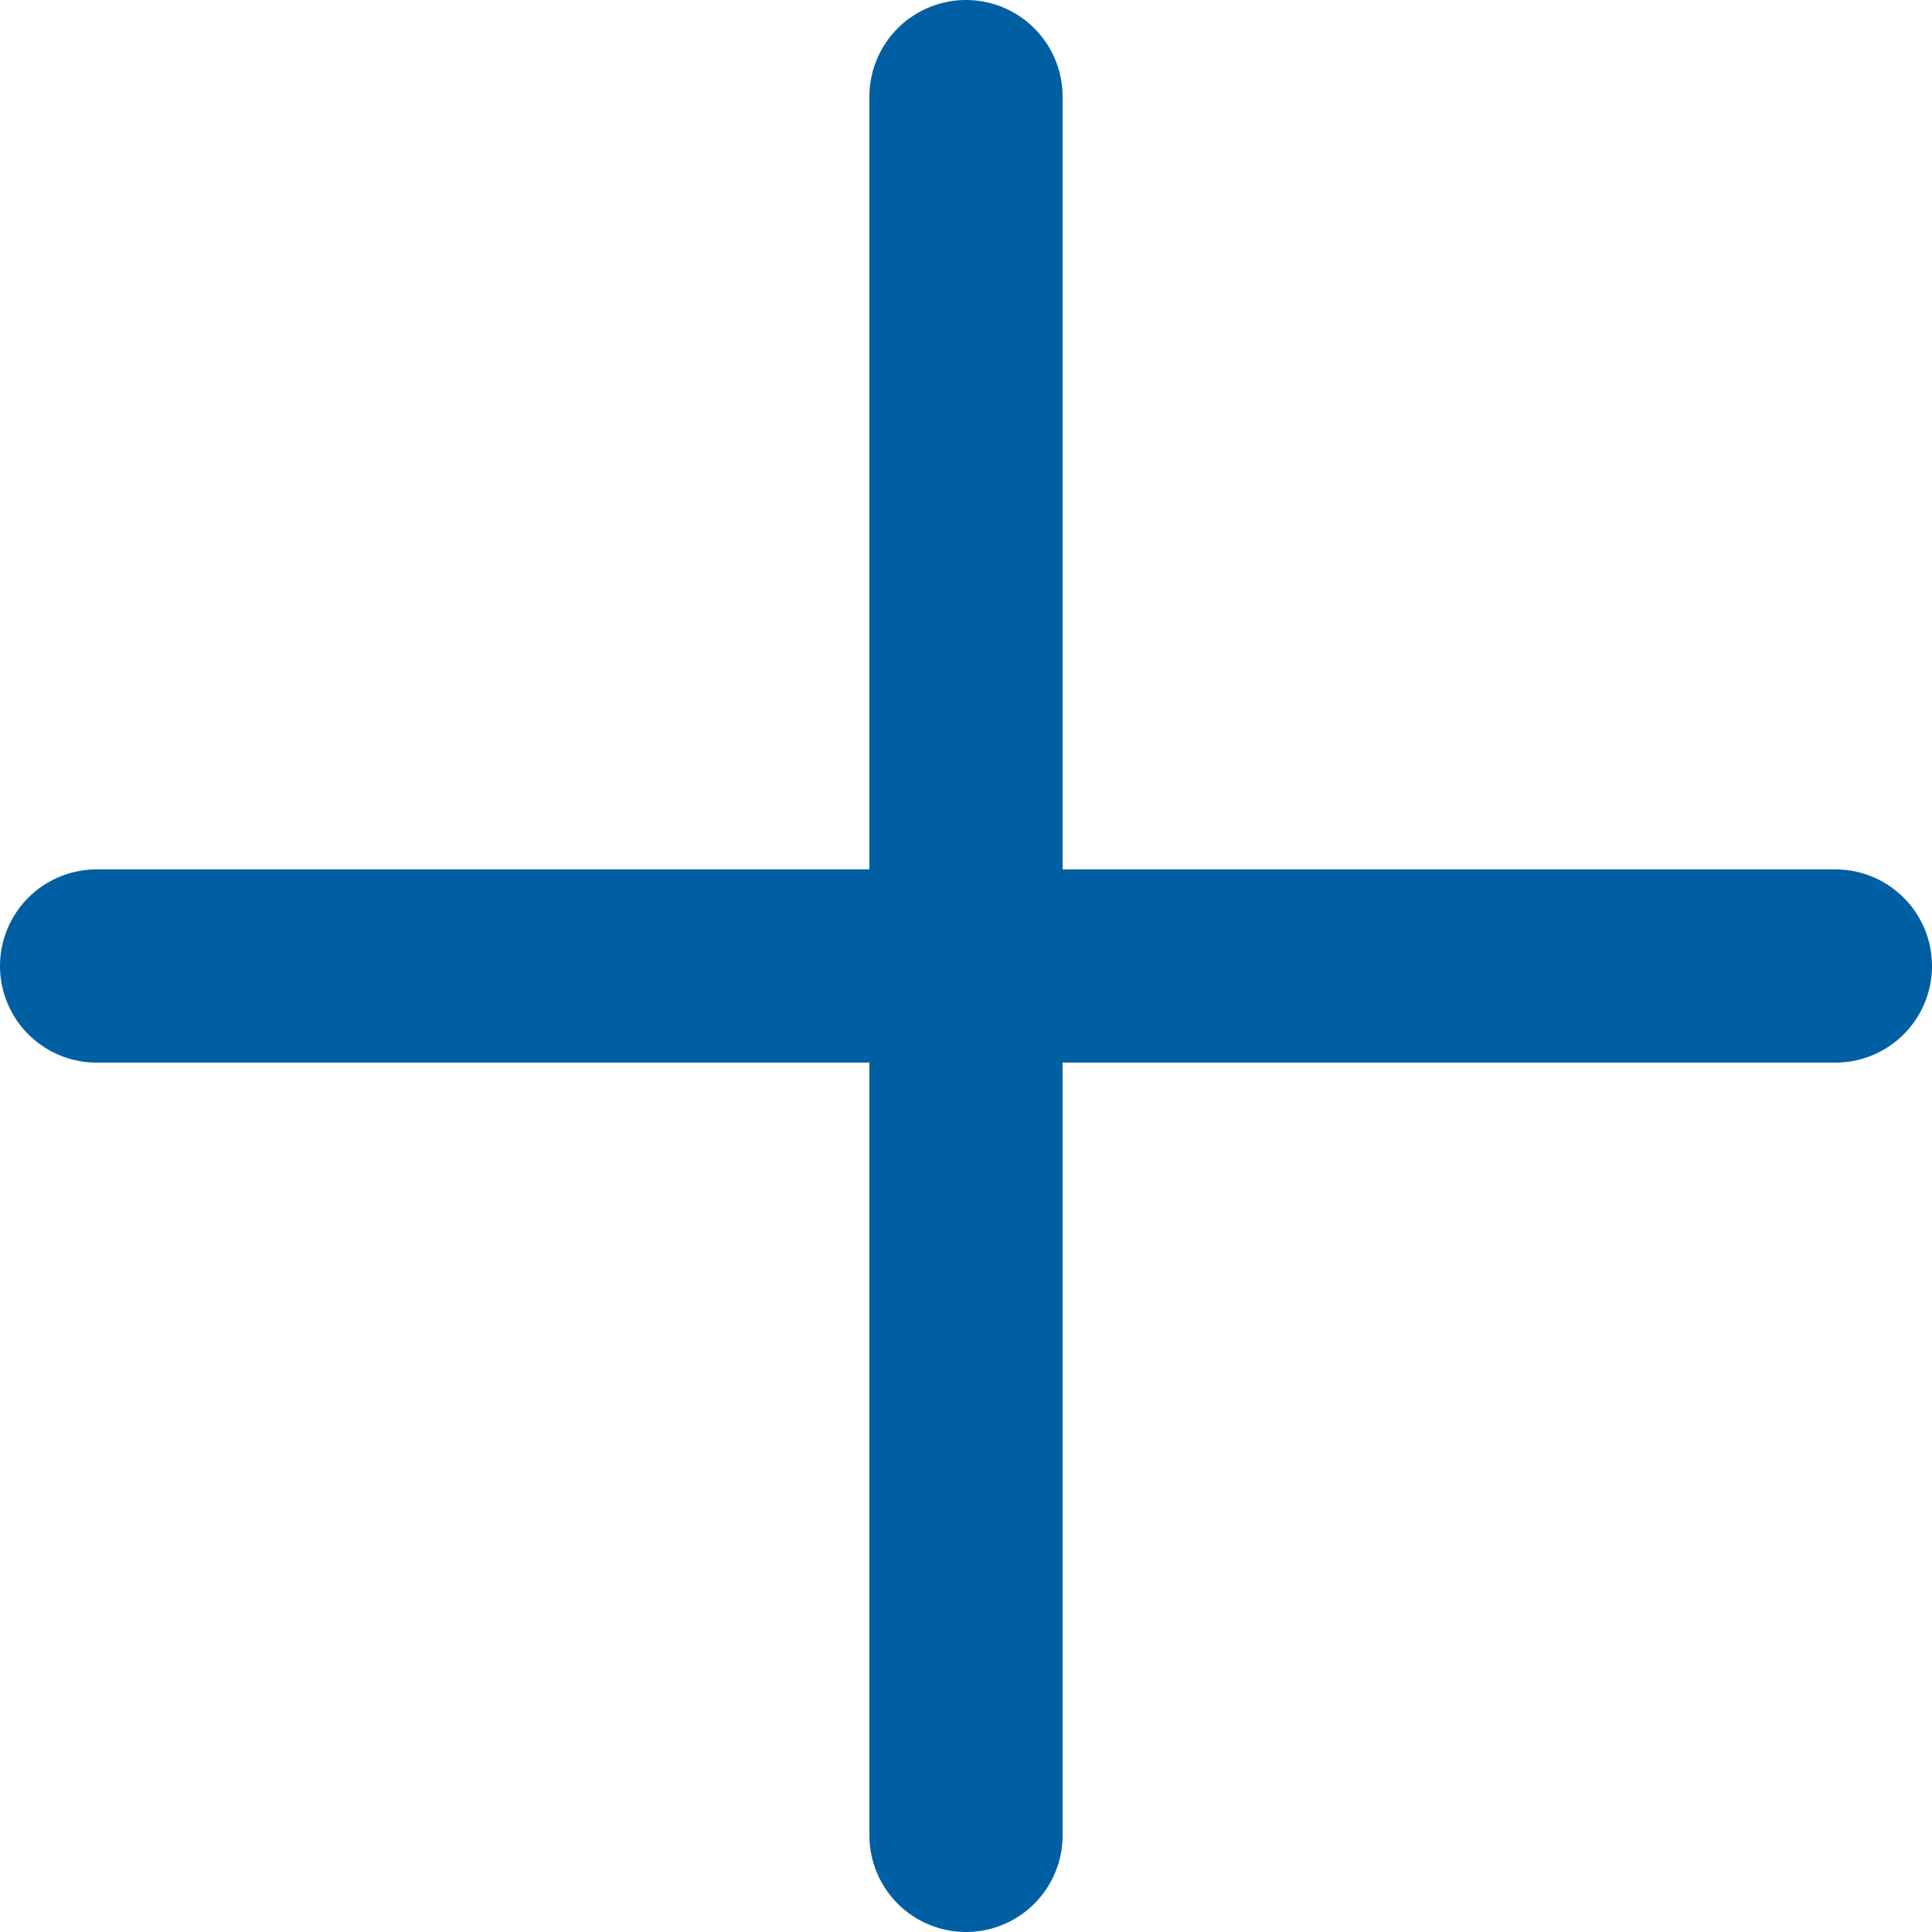 <?xml version="1.0" encoding="iso-8859-1"?>
<!-- Generator: Adobe Illustrator 29.3.1, SVG Export Plug-In . SVG Version: 9.03 Build 55982)  -->
<svg version="1.1" id="&#x30EC;&#x30A4;&#x30E4;&#x30FC;_1"
	 xmlns="http://www.w3.org/2000/svg" xmlns:xlink="http://www.w3.org/1999/xlink" x="0px" y="0px" viewBox="0 0 80 80"
	 style="enable-background:new 0 0 80 80;" xml:space="preserve">
<line style="fill:none;stroke:#005FA3;stroke-width:8;stroke-linecap:round;stroke-linejoin:round;stroke-miterlimit:10;" x1="76" y1="40" x2="4" y2="40"/>
<line style="fill:none;stroke:#005FA3;stroke-width:8;stroke-linecap:round;stroke-linejoin:round;stroke-miterlimit:10;" x1="40" y1="76" x2="40" y2="4"/>
</svg>
